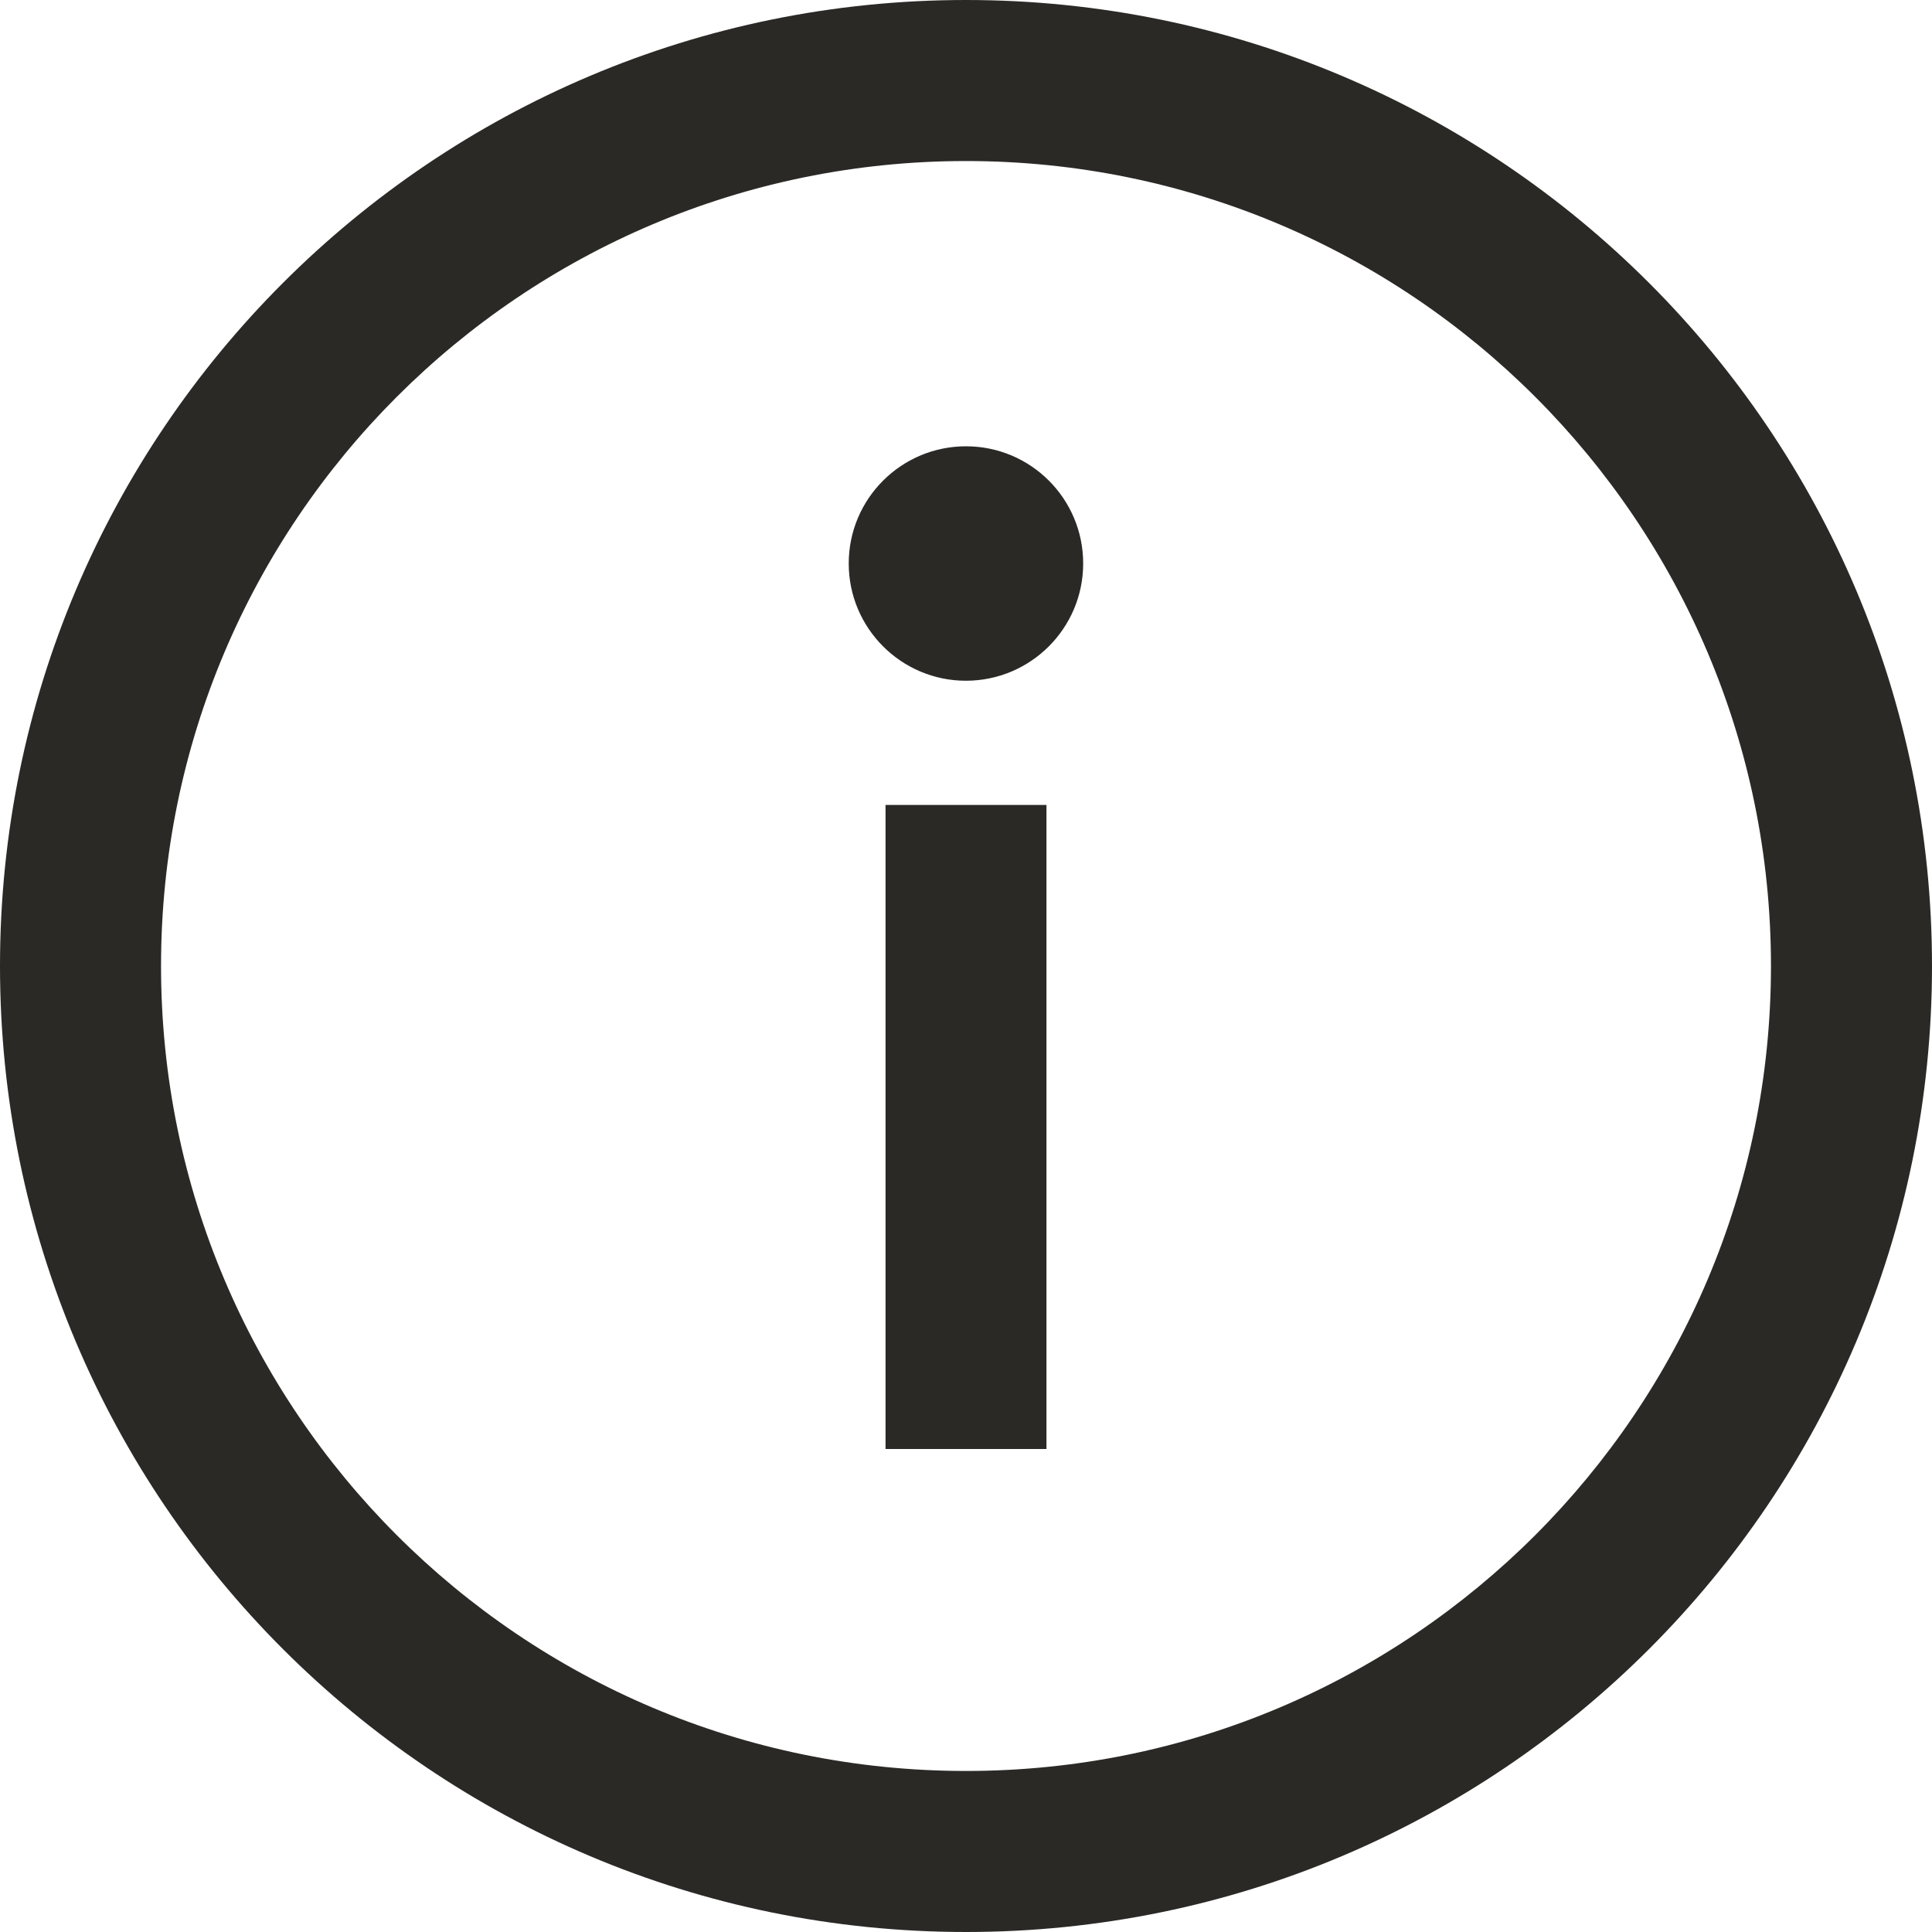 <svg width="20" height="20" viewBox="0 0 20 20" fill="none" xmlns="http://www.w3.org/2000/svg">
<path d="M10 0C15.523 1.28852e-07 20 4.477 20 10C20 15.523 15.523 20 10 20C4.477 20 1.28855e-07 15.523 0 10C0 4.477 4.477 0 10 0ZM10 1.667C5.398 1.667 1.667 5.398 1.667 10C1.667 14.602 5.398 18.333 10 18.333C14.602 18.333 18.333 14.602 18.333 10C18.333 5.398 14.602 1.667 10 1.667ZM10.833 15H9.167V8.333H10.833V15ZM10 4.62C10.67 4.62 11.213 5.163 11.213 5.833C11.213 6.503 10.67 7.046 10 7.047C9.33 7.047 8.786 6.503 8.786 5.833C8.786 5.163 9.33 4.62 10 4.62Z" fill="#2B2926"/>
</svg>
